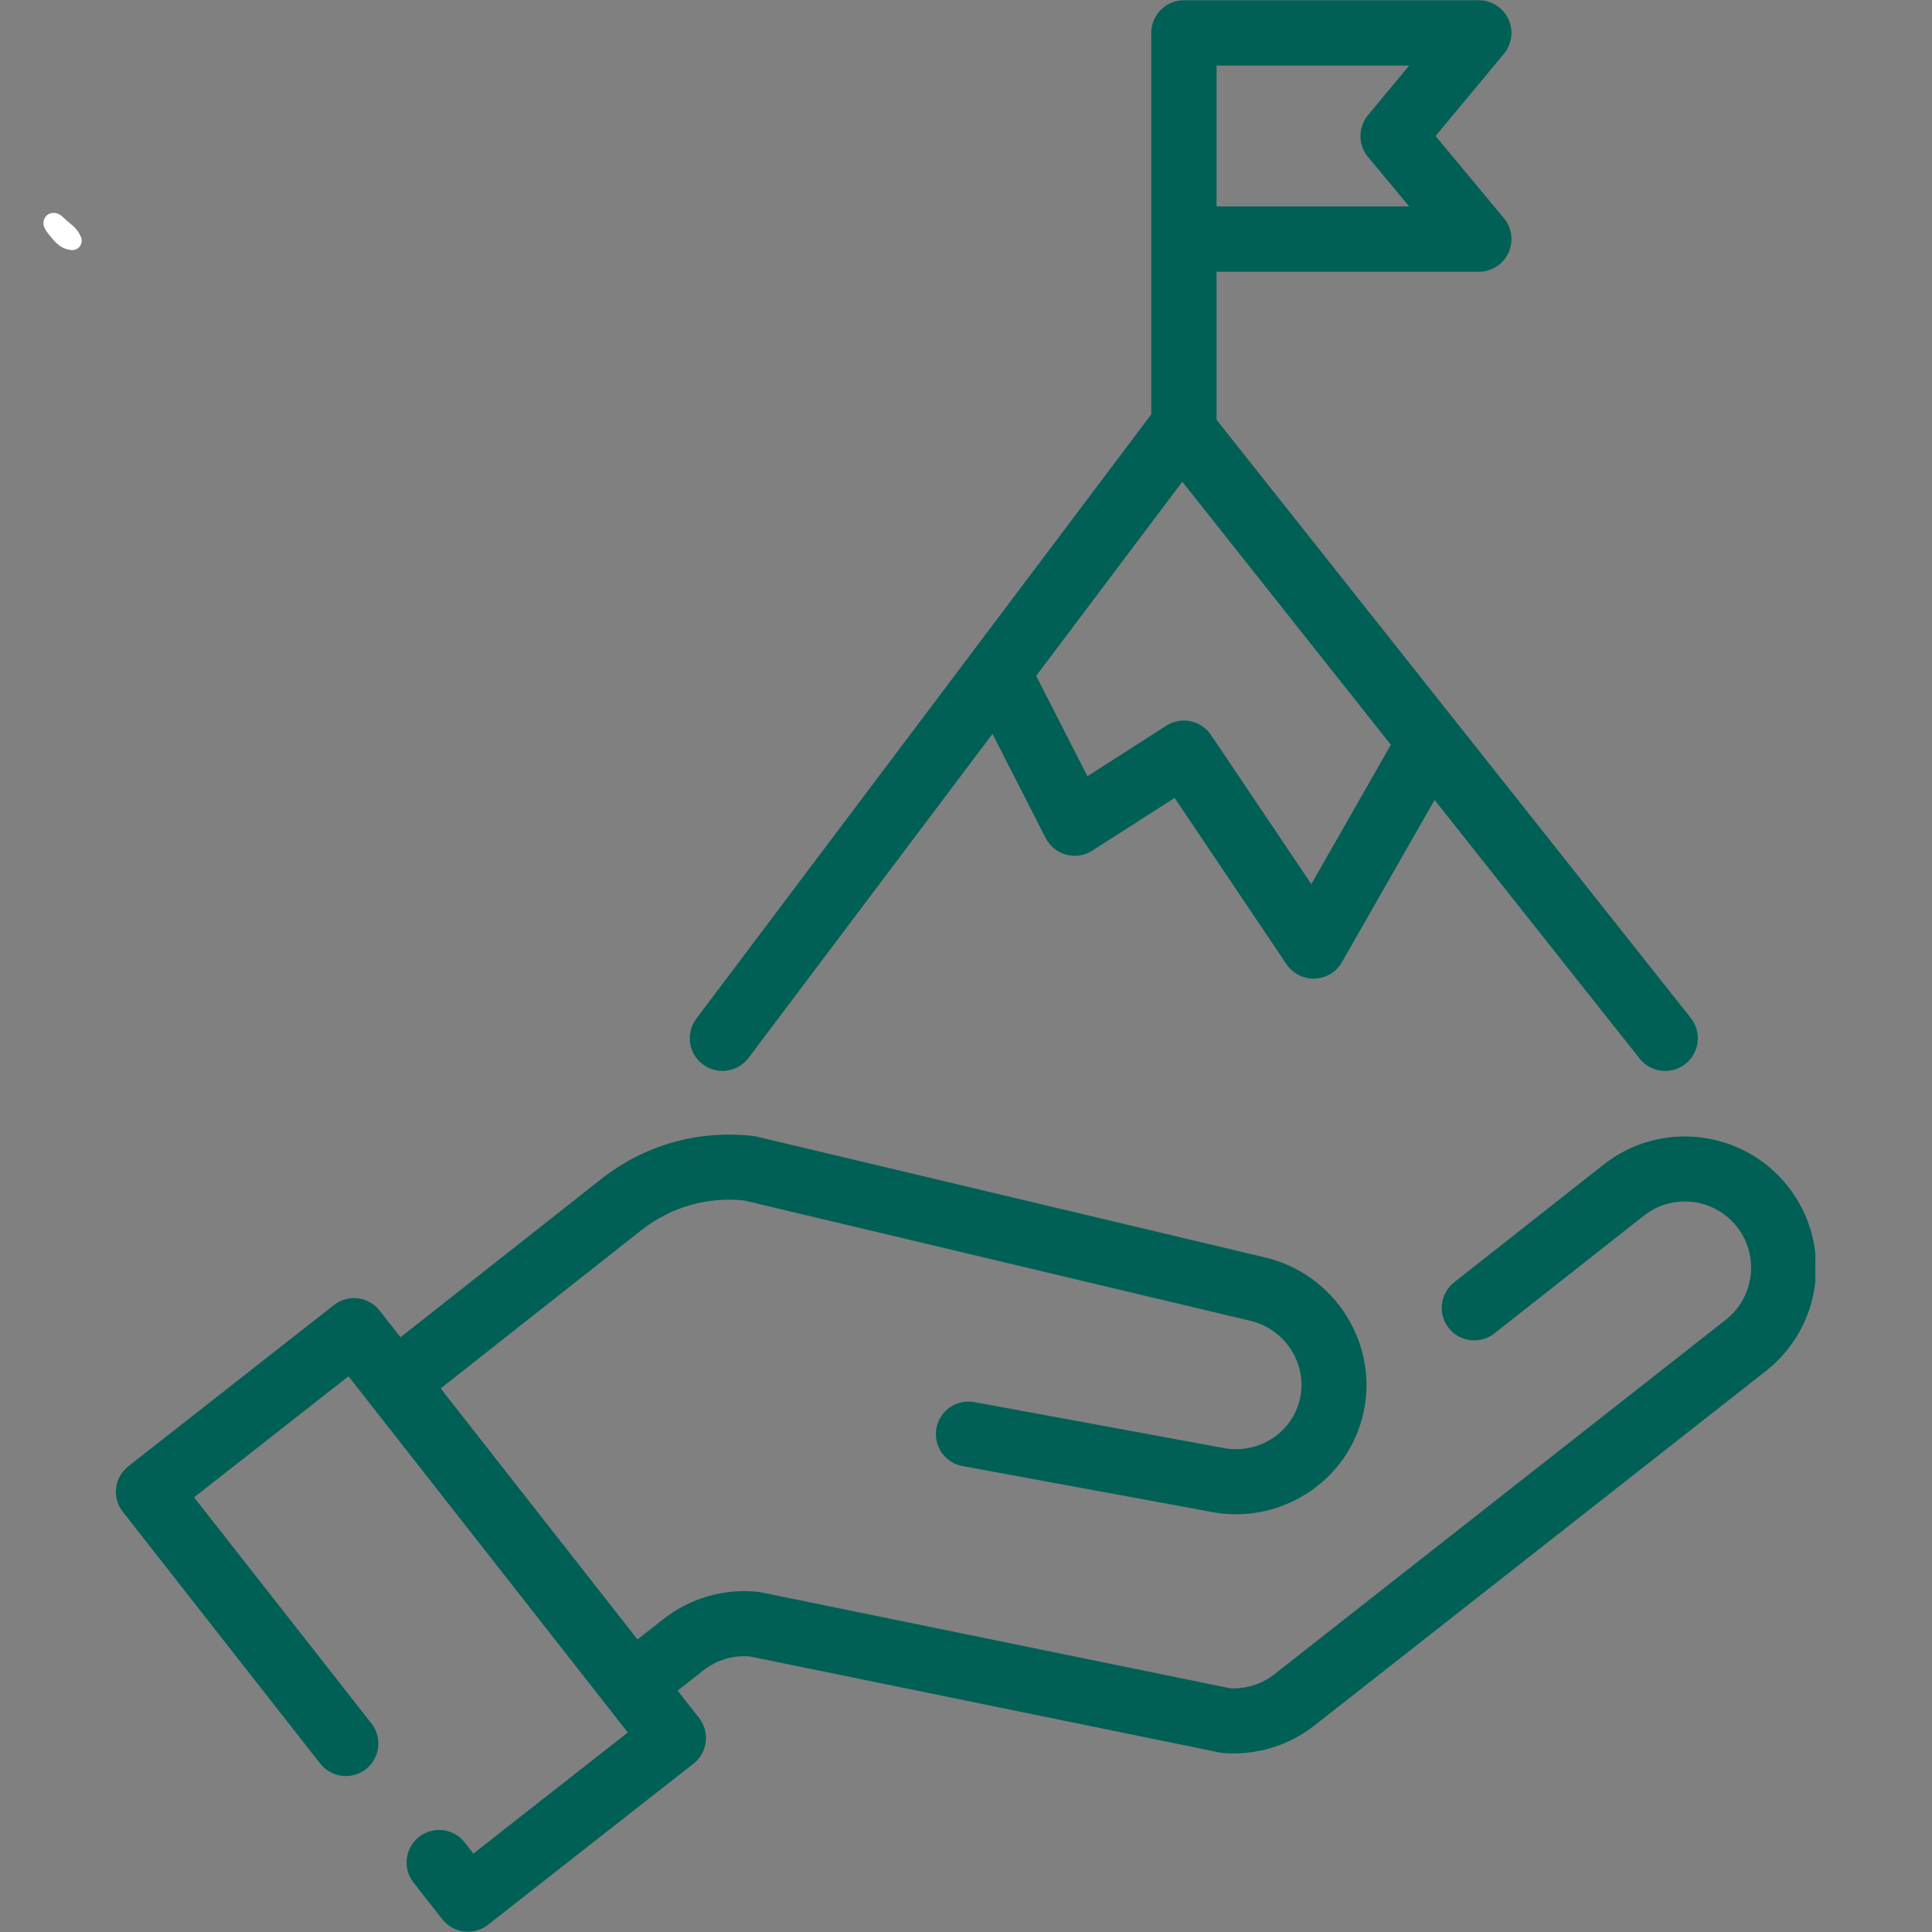 <svg xmlns="http://www.w3.org/2000/svg" xmlns:xlink="http://www.w3.org/1999/xlink" width="1080" zoomAndPan="magnify"
  viewBox="0 0 810 810" height="1080" preserveAspectRatio="xMidYMid meet" version="1.0">
  <rect x="0" y="0" width="810" height="810" fill="#808080" stroke="none"/>
  <defs>
    <clipPath id="03e13be206">
      <path d="M 0 3 L 13 3 L 13 28 L 0 28 Z M 0 3 " clip-rule="nonzero" />
    </clipPath>
    <clipPath id="fd7d2e0beb">
      <path
        d="M -68.312 42.535 L -9.602 -19.621 L 80.902 65.871 L 22.191 128.027 Z M -68.312 42.535 "
        clip-rule="nonzero" />
    </clipPath>
    <clipPath id="73b6358b09">
      <path
        d="M -68.312 42.535 L -9.602 -19.621 L 80.902 65.871 L 22.191 128.027 Z M -68.312 42.535 "
        clip-rule="nonzero" />
    </clipPath>
    <clipPath id="ddd65e4b76">
      <path d="M 0 37 L 26 37 L 26 63 L 0 63 Z M 0 37 " clip-rule="nonzero" />
    </clipPath>
    <clipPath id="2d885addb1">
      <path
        d="M -68.312 42.535 L -9.602 -19.621 L 80.902 65.871 L 22.191 128.027 Z M -68.312 42.535 "
        clip-rule="nonzero" />
    </clipPath>
    <clipPath id="9eef97e783">
      <path
        d="M -68.312 42.535 L -9.602 -19.621 L 80.902 65.871 L 22.191 128.027 Z M -68.312 42.535 "
        clip-rule="nonzero" />
    </clipPath>
    <clipPath id="e2668c7e7e">
      <path d="M 38 33 L 59 33 L 59 58 L 38 58 Z M 38 33 " clip-rule="nonzero" />
    </clipPath>
    <clipPath id="b74be1386e">
      <path
        d="M -68.312 42.535 L -9.602 -19.621 L 80.902 65.871 L 22.191 128.027 Z M -68.312 42.535 "
        clip-rule="nonzero" />
    </clipPath>
    <clipPath id="c3490dc864">
      <path
        d="M -68.312 42.535 L -9.602 -19.621 L 80.902 65.871 L 22.191 128.027 Z M -68.312 42.535 "
        clip-rule="nonzero" />
    </clipPath>
    <clipPath id="cbc62290db">
      <path d="M 47 71 L 65 71 L 65 86 L 47 86 Z M 47 71 " clip-rule="nonzero" />
    </clipPath>
    <clipPath id="62e810c888">
      <path
        d="M -68.312 42.535 L -9.602 -19.621 L 80.902 65.871 L 22.191 128.027 Z M -68.312 42.535 "
        clip-rule="nonzero" />
    </clipPath>
    <clipPath id="da95ba7b52">
      <path
        d="M -68.312 42.535 L -9.602 -19.621 L 80.902 65.871 L 22.191 128.027 Z M -68.312 42.535 "
        clip-rule="nonzero" />
    </clipPath>
    <clipPath id="824fab84ca">
      <path d="M 18 89 L 35 89 L 35 105 L 18 105 Z M 18 89 " clip-rule="nonzero" />
    </clipPath>
    <clipPath id="429f143a1e">
      <path
        d="M -68.312 42.535 L -9.602 -19.621 L 80.902 65.871 L 22.191 128.027 Z M -68.312 42.535 "
        clip-rule="nonzero" />
    </clipPath>
    <clipPath id="d359a902b3">
      <path
        d="M -68.312 42.535 L -9.602 -19.621 L 80.902 65.871 L 22.191 128.027 Z M -68.312 42.535 "
        clip-rule="nonzero" />
    </clipPath>
    <clipPath id="fb4fbb6e9d">
      <path
        d="M 48.602 475.625 L 761.102 475.625 L 761.102 809.887 L 48.602 809.887 Z M 48.602 475.625 "
        clip-rule="nonzero" />
    </clipPath>
  </defs>
  <g clip-path="url(#824fab84ca)">
    <g clip-path="url(#429f143a1e)">
      <g clip-path="url(#d359a902b3)">
        <path fill="#ffffff"
          d="M 19.031 90.984 C 16.75 94.297 19.734 97.426 21.824 99.906 C 22.832 101.219 24.02 102.344 25.395 103.277 C 26.91 104.277 28.582 104.805 30.398 104.863 C 30.699 104.855 31 104.812 31.293 104.734 C 31.586 104.656 31.867 104.547 32.137 104.406 C 32.402 104.266 32.652 104.094 32.883 103.895 C 33.113 103.695 33.316 103.477 33.496 103.23 C 33.672 102.984 33.82 102.723 33.941 102.441 C 34.059 102.164 34.145 101.875 34.195 101.574 C 34.25 101.277 34.266 100.977 34.25 100.672 C 34.234 100.371 34.184 100.074 34.098 99.781 C 33.453 98.051 32.477 96.535 31.172 95.227 C 30.078 94.191 28.824 93.258 27.695 92.258 C 26.184 90.828 24.848 89.254 22.57 89.27 C 21.871 89.227 21.207 89.355 20.574 89.66 C 19.945 89.969 19.43 90.41 19.031 90.984 Z M 19.031 90.984 "
          fill-opacity="1" fill-rule="nonzero" />
      </g>
    </g>
  </g>
  <g clip-path="url(#fb4fbb6e9d)">
    <path fill="#006056"
      d="M 749.707 497.527 C 730.98 473.645 696.312 469.445 672.422 488.176 L 609.672 537.602 C 603.742 542.246 602.711 550.816 607.355 556.746 C 612.004 562.672 620.57 563.707 626.496 559.059 L 689.258 509.637 C 701.305 500.191 718.797 502.305 728.246 514.355 C 737.691 526.398 735.574 543.891 723.523 553.336 L 534.285 701.945 C 532.184 703.594 529.883 704.926 527.449 705.898 C 523.766 707.363 519.738 708.02 515.746 707.816 L 319.355 667.648 C 318.855 667.539 318.344 667.449 317.82 667.391 C 303.531 665.895 289.434 669.949 278.117 678.824 L 267.27 687.34 L 184.754 582.105 L 269.047 515.645 C 281.309 506.031 296.527 501.676 311.984 503.305 L 524.066 553.715 C 524.082 553.719 524.086 553.719 524.094 553.719 C 524.102 553.723 524.105 553.727 524.117 553.727 C 538.812 557.164 548.199 571.77 545.035 586.285 C 543.5 593.336 539.25 599.375 533.066 603.273 C 526.82 607.215 519.359 608.508 512.051 606.918 C 511.98 606.906 511.914 606.898 511.844 606.879 C 511.762 606.867 511.691 606.844 511.613 606.828 L 408.477 587.836 C 401.07 586.473 393.961 591.367 392.598 598.773 C 391.863 602.777 392.957 606.695 395.281 609.66 C 397.262 612.188 400.137 614.031 403.539 614.652 L 506.672 633.648 C 506.688 633.652 506.703 633.652 506.719 633.652 C 520.91 636.625 535.418 634.035 547.621 626.336 C 560.035 618.508 568.578 606.344 571.684 592.086 C 577.992 563.129 559.484 534.043 530.418 527.195 C 530.402 527.195 530.387 527.188 530.375 527.184 L 318.598 476.844 C 317.828 476.605 317.031 476.422 316.203 476.32 C 293.188 473.535 270.465 479.879 252.191 494.207 L 167.926 560.645 L 159.148 549.457 C 154.504 543.531 145.934 542.488 140.008 547.137 L 53.82 614.719 C 47.895 619.371 46.859 627.934 51.508 633.863 L 134.266 739.402 C 138.91 745.328 147.48 746.363 153.406 741.719 C 159.332 737.07 160.371 728.5 155.723 722.57 L 81.379 627.766 L 146.105 577.012 L 263.207 726.355 L 198.484 777.105 L 194.828 772.441 C 190.18 766.512 181.609 765.477 175.684 770.125 C 169.758 774.773 168.719 783.344 173.367 789.266 L 185.438 804.664 C 190.086 810.59 198.656 811.625 204.586 806.98 L 290.77 739.402 C 296.691 734.754 297.73 726.184 293.082 720.258 L 284.098 708.797 L 294.949 700.277 C 300.52 695.918 307.426 693.875 314.453 694.484 L 511.246 734.73 C 511.266 734.738 511.293 734.738 511.316 734.75 C 511.57 734.797 511.828 734.828 512.086 734.863 C 512.316 734.898 512.539 734.934 512.762 734.953 C 512.82 734.957 512.871 734.969 512.93 734.969 C 521.301 735.617 529.816 734.32 537.574 731.215 C 542.418 729.281 546.973 726.652 551.113 723.41 L 740.355 574.801 C 764.238 556.074 768.43 521.406 749.707 497.527 "
      fill-opacity="1" fill-rule="nonzero" />
  </g>
  <path fill="#006056"
    d="M 573.535 65.777 L 590.801 86.551 L 510.051 86.551 L 510.051 27.5 L 590.801 27.5 L 573.535 48.27 C 569.316 53.348 569.316 60.703 573.535 65.777 Z M 549.773 370.66 L 507.719 308.133 C 503.566 301.957 495.238 300.23 488.969 304.242 L 455.906 325.426 L 434.426 283.34 L 495.691 201.965 L 583.117 312.25 Z M 294.652 446.238 C 297.121 448.094 300.012 448.996 302.879 448.996 C 307.031 448.996 311.137 447.113 313.828 443.539 L 416.102 307.68 L 438.379 351.332 C 440.137 354.773 443.266 357.312 446.996 358.32 C 450.723 359.332 454.707 358.719 457.965 356.633 L 492.469 334.527 L 539.359 404.25 C 541.91 408.039 546.176 410.305 550.719 410.305 C 550.891 410.305 551.059 410.301 551.227 410.293 C 555.961 410.117 560.27 407.512 562.613 403.398 L 601.453 335.375 L 687.41 443.805 C 692.109 449.734 700.723 450.727 706.648 446.031 C 712.574 441.332 713.57 432.719 708.871 426.793 L 610.5 302.703 C 610.484 302.684 610.469 302.664 610.453 302.648 L 510.051 175.996 L 510.051 113.941 L 619.988 113.941 C 619.992 113.941 619.992 113.941 620.004 113.941 C 627.566 113.941 633.695 107.812 633.695 100.25 C 633.695 96.711 632.359 93.488 630.16 91.059 L 601.871 57.023 L 630.52 22.555 C 633.914 18.473 634.641 12.793 632.383 7.988 C 630.129 3.18 625.301 0.109 619.988 0.109 L 496.359 0.109 C 488.797 0.109 482.664 6.242 482.664 13.801 L 482.664 173.727 L 291.949 427.062 C 287.402 433.105 288.609 441.691 294.652 446.238 "
    fill-opacity="1" fill-rule="nonzero" />
</svg>